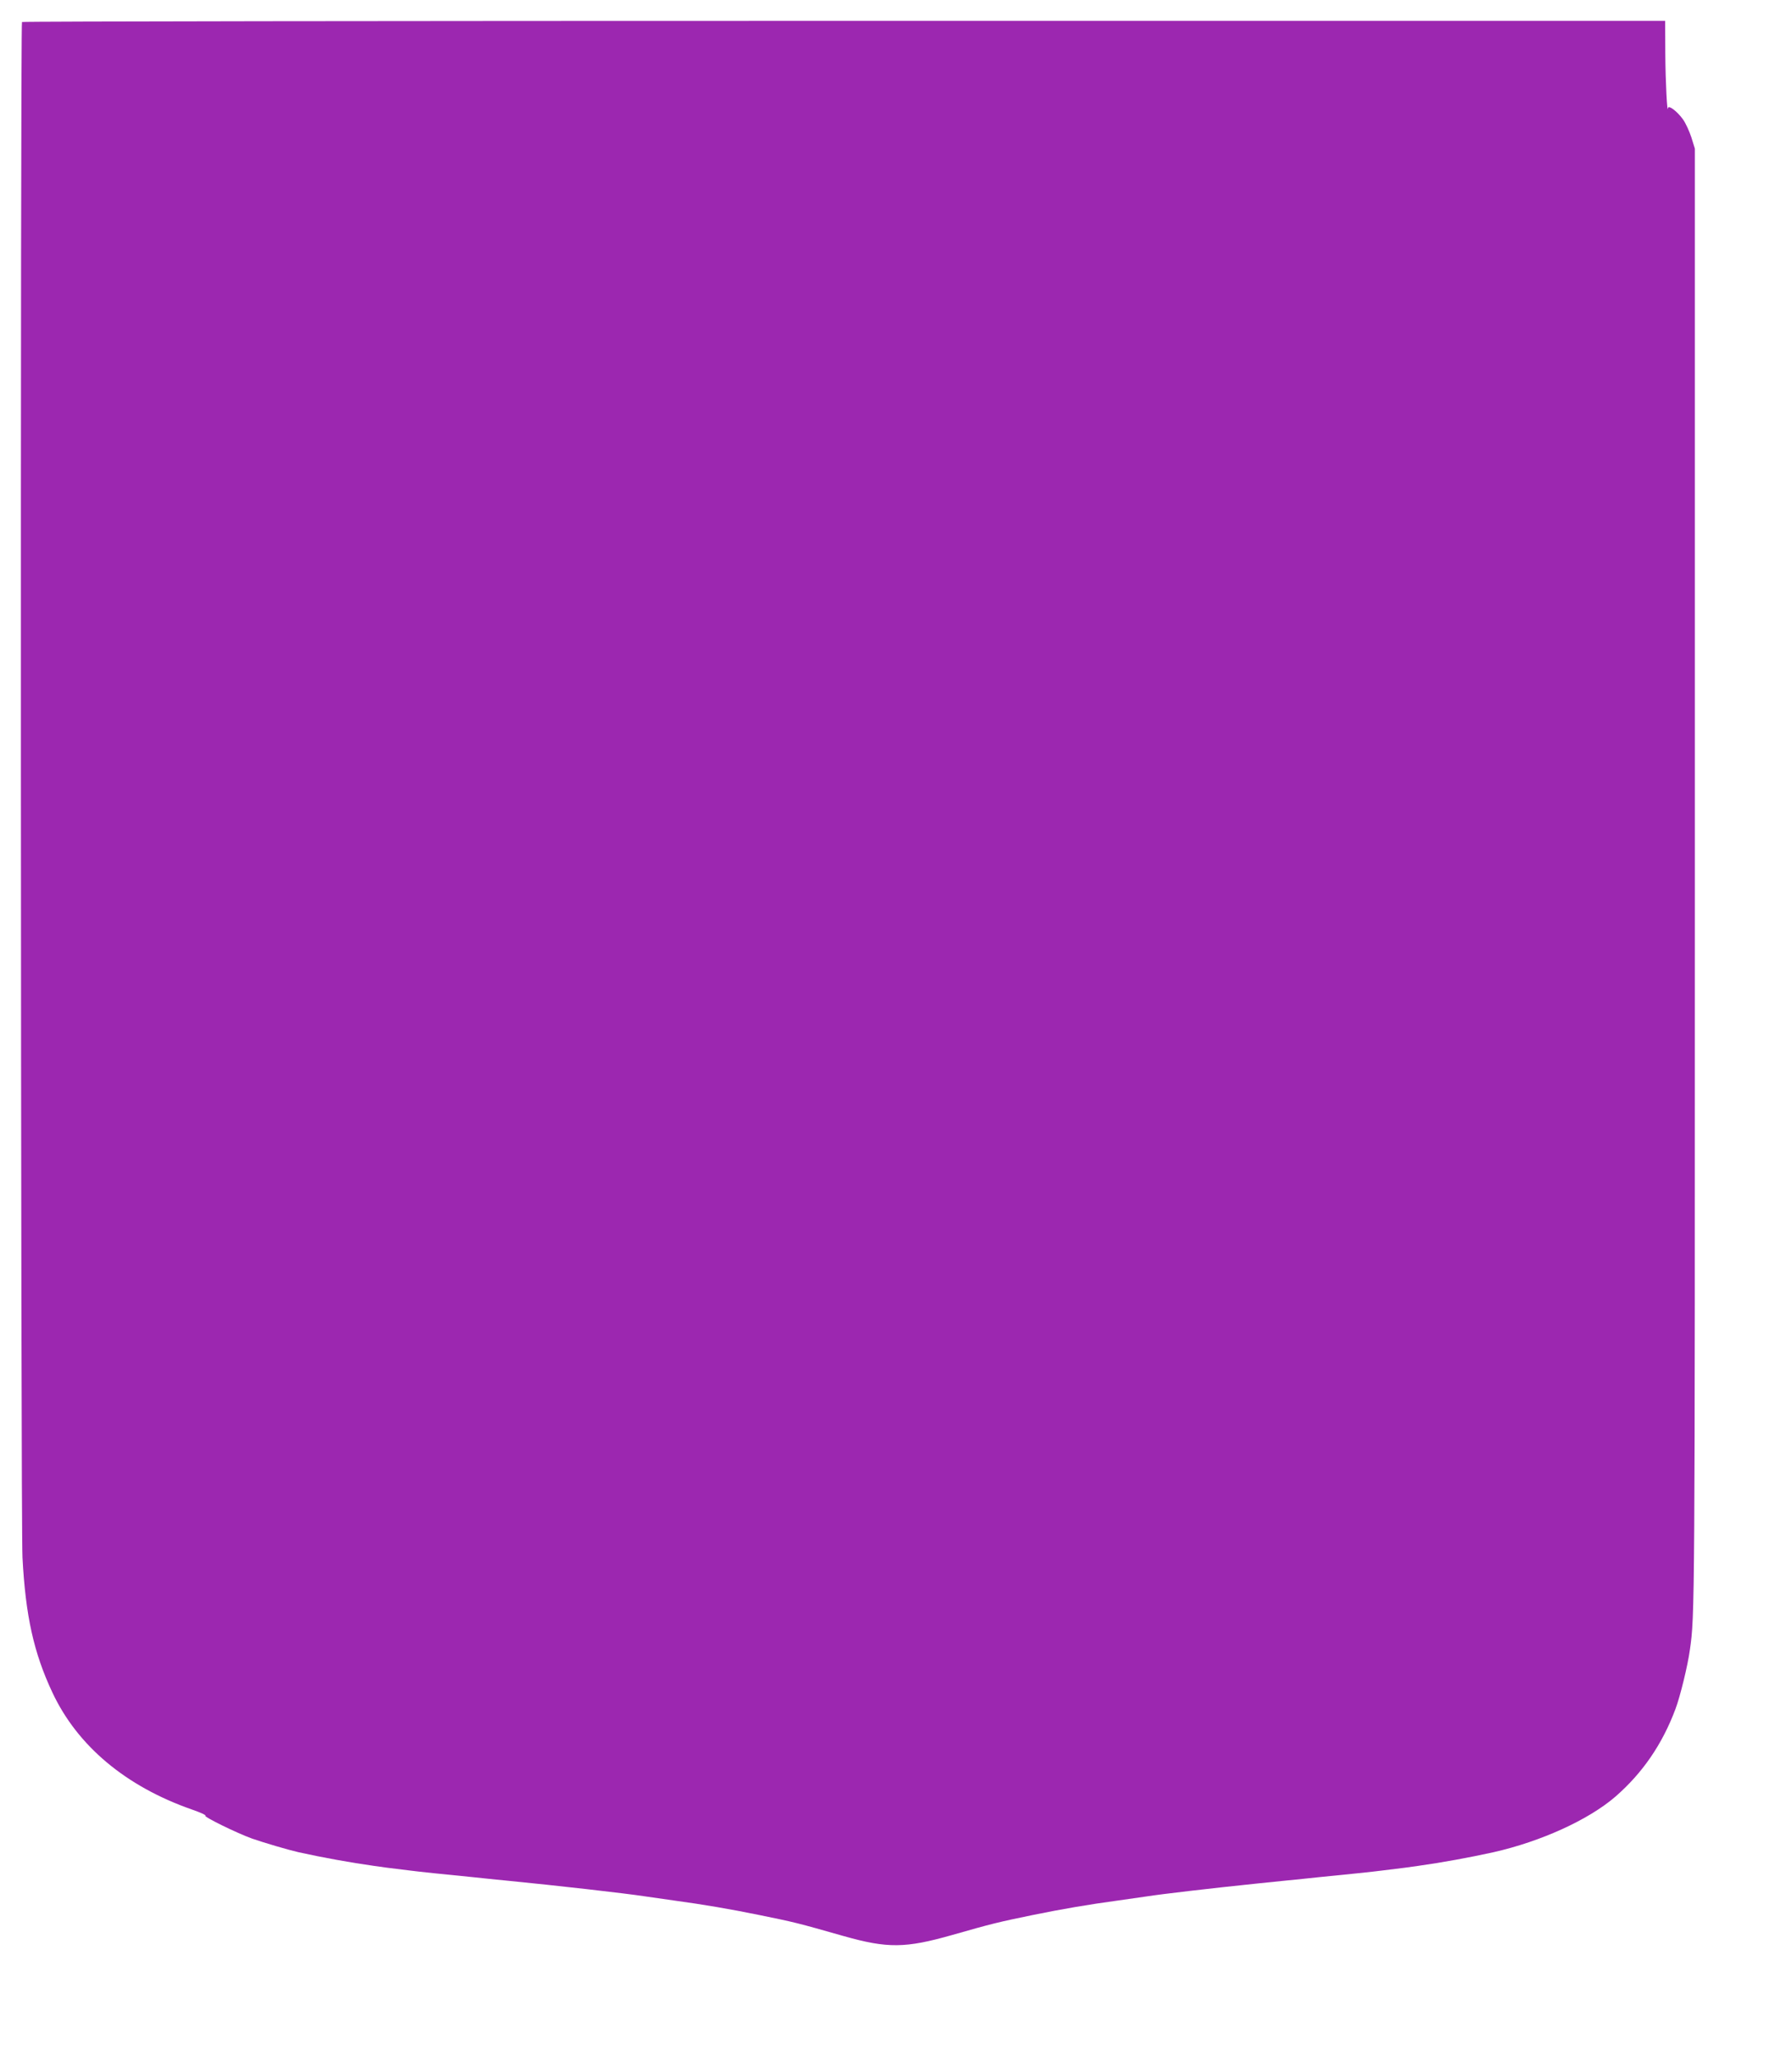 <?xml version="1.0" standalone="no"?>
<!DOCTYPE svg PUBLIC "-//W3C//DTD SVG 20010904//EN"
 "http://www.w3.org/TR/2001/REC-SVG-20010904/DTD/svg10.dtd">
<svg version="1.0" xmlns="http://www.w3.org/2000/svg"
 width="1116pt" height="1280pt" viewBox="0 0 1116 1280"
 preserveAspectRatio="xMidYMid meet">
<g transform="translate(0,1280) scale(0.1,-0.1)"
fill="#9c27b0" stroke="none">
<path d="M137 12663 c-11 -11 -8 -9345 3 -9558 19 -363 70 -593 186 -840 156
-333 458 -586 872 -730 52 -18 88 -35 81 -37 -16 -5 196 -109 291 -143 75 -26
224 -70 290 -85 150 -33 320 -64 470 -85 68 -10 78 -11 225 -29 34 -5 225 -25
390 -41 28 -3 70 -7 95 -10 25 -3 70 -7 100 -10 336 -33 757 -81 880 -100 14
-2 93 -13 175 -25 192 -26 353 -54 530 -90 226 -46 238 -49 530 -132 273 -77
383 -76 675 7 249 71 286 80 505 125 177 36 338 64 530 90 83 12 161 23 175
25 95 15 414 52 685 80 89 9 139 14 195 20 30 3 75 7 100 10 25 3 68 7 95 10
165 16 356 36 390 41 147 18 157 19 225 29 150 21 320 52 470 85 297 67 593
202 760 346 169 147 292 326 374 545 29 76 77 272 90 369 31 214 31 232 31
4795 l0 4550 -22 71 c-13 39 -36 89 -52 111 -35 49 -90 91 -93 71 -5 -46 -16
161 -17 335 l-1 207 -5113 0 c-2813 0 -5117 -3 -5120 -7z"/>
</g>
</svg>
